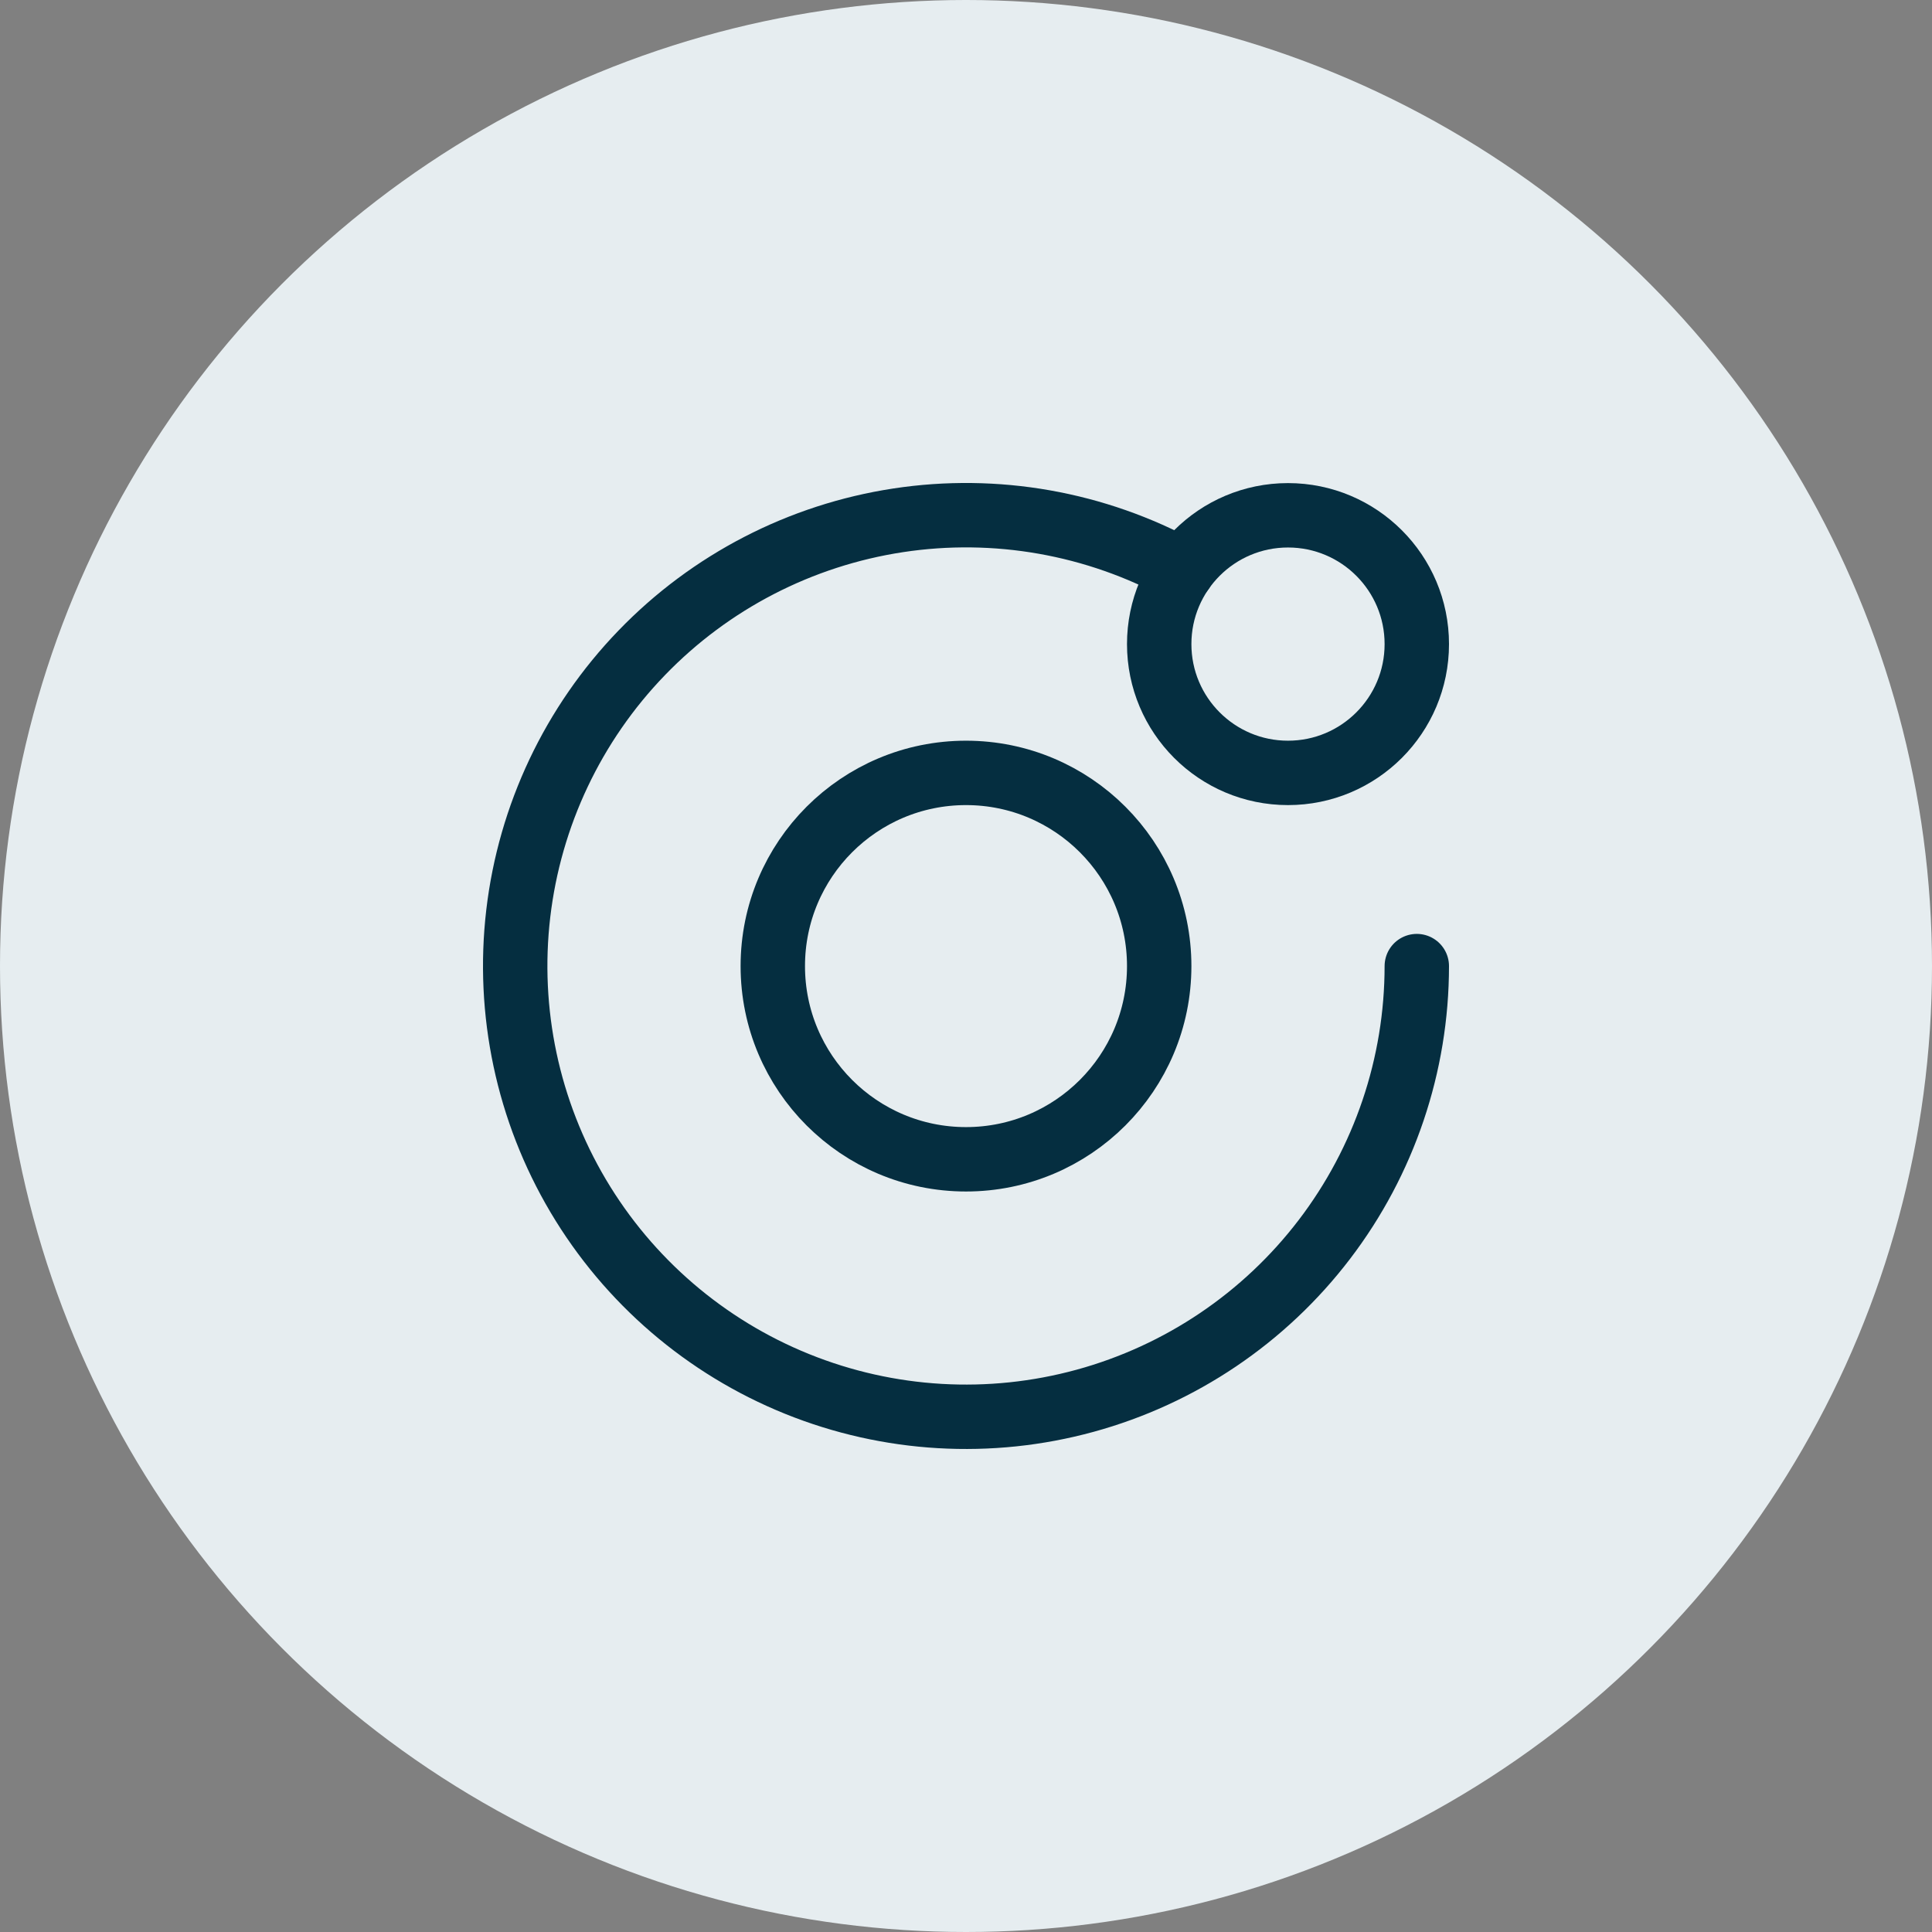 <svg width="60" height="60" viewBox="0 0 60 60" fill="none" xmlns="http://www.w3.org/2000/svg">
<rect x="0" y="0" width="60" height="60" fill="#808080" stroke="none"/>
<circle cx="30" cy="30" r="30" fill="#E6EDF0"/>
<path d="M44 30.003C43.999 33.071 42.991 36.054 41.13 38.492C39.269 40.931 36.658 42.692 33.699 43.502C30.74 44.313 27.597 44.129 24.753 42.979C21.909 41.83 19.521 39.777 17.956 37.138C16.392 34.499 15.738 31.419 16.095 28.372C16.452 25.325 17.799 22.479 19.931 20.273C22.062 18.066 24.86 16.621 27.893 16.159C30.926 15.697 34.026 16.245 36.718 17.717" stroke="#052E40" stroke-width="2" stroke-linecap="round" stroke-linejoin="round"/>
<path d="M30 36.003C33.314 36.003 36 33.317 36 30.003C36 26.689 33.314 24.003 30 24.003C26.686 24.003 24 26.689 24 30.003C24 33.317 26.686 36.003 30 36.003Z" stroke="#052E40" stroke-width="2" stroke-linecap="round" stroke-linejoin="round"/>
<path d="M40 24.003C42.209 24.003 44 22.212 44 20.003C44 17.794 42.209 16.003 40 16.003C37.791 16.003 36 17.794 36 20.003C36 22.212 37.791 24.003 40 24.003Z" stroke="#052E40" stroke-width="2" stroke-linecap="round" stroke-linejoin="round"/>
</svg>
